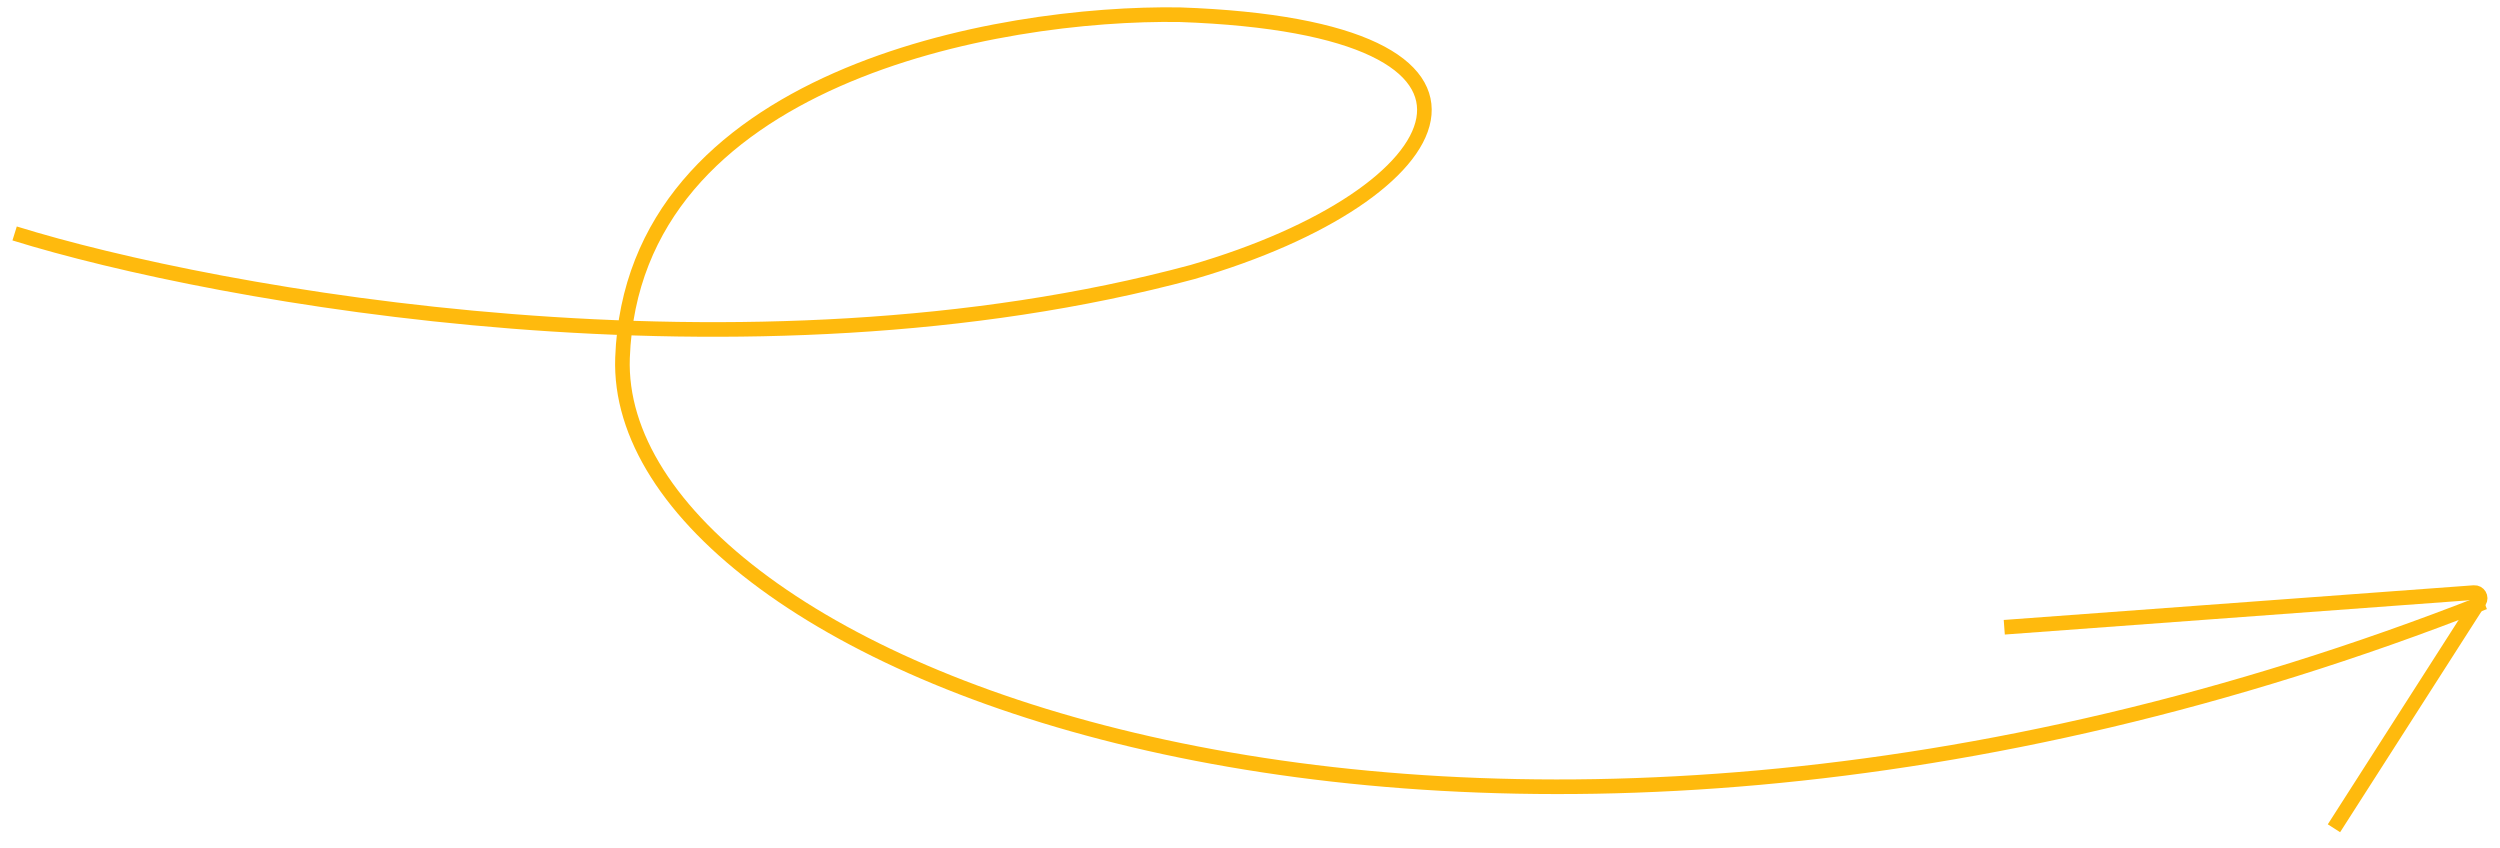 <svg width="171" height="58" viewBox="0 0 171 58" fill="none" xmlns="http://www.w3.org/2000/svg">
<path d="M1 15.968C14.86 20.27 51.07 26.822 81.562 18.608C99.754 13.327 105.817 1.886 80.696 1.006C68.279 0.811 43.273 5.231 42.58 24.475C41.82 45.598 99.754 68.773 169.921 41.197" stroke="#FFBA0D"/>
<path d="M137.092 42.904L169.226 40.532C169.545 40.508 169.754 40.859 169.582 41.128L159.642 56.653" stroke="#FFBA0D"/>
</svg>
